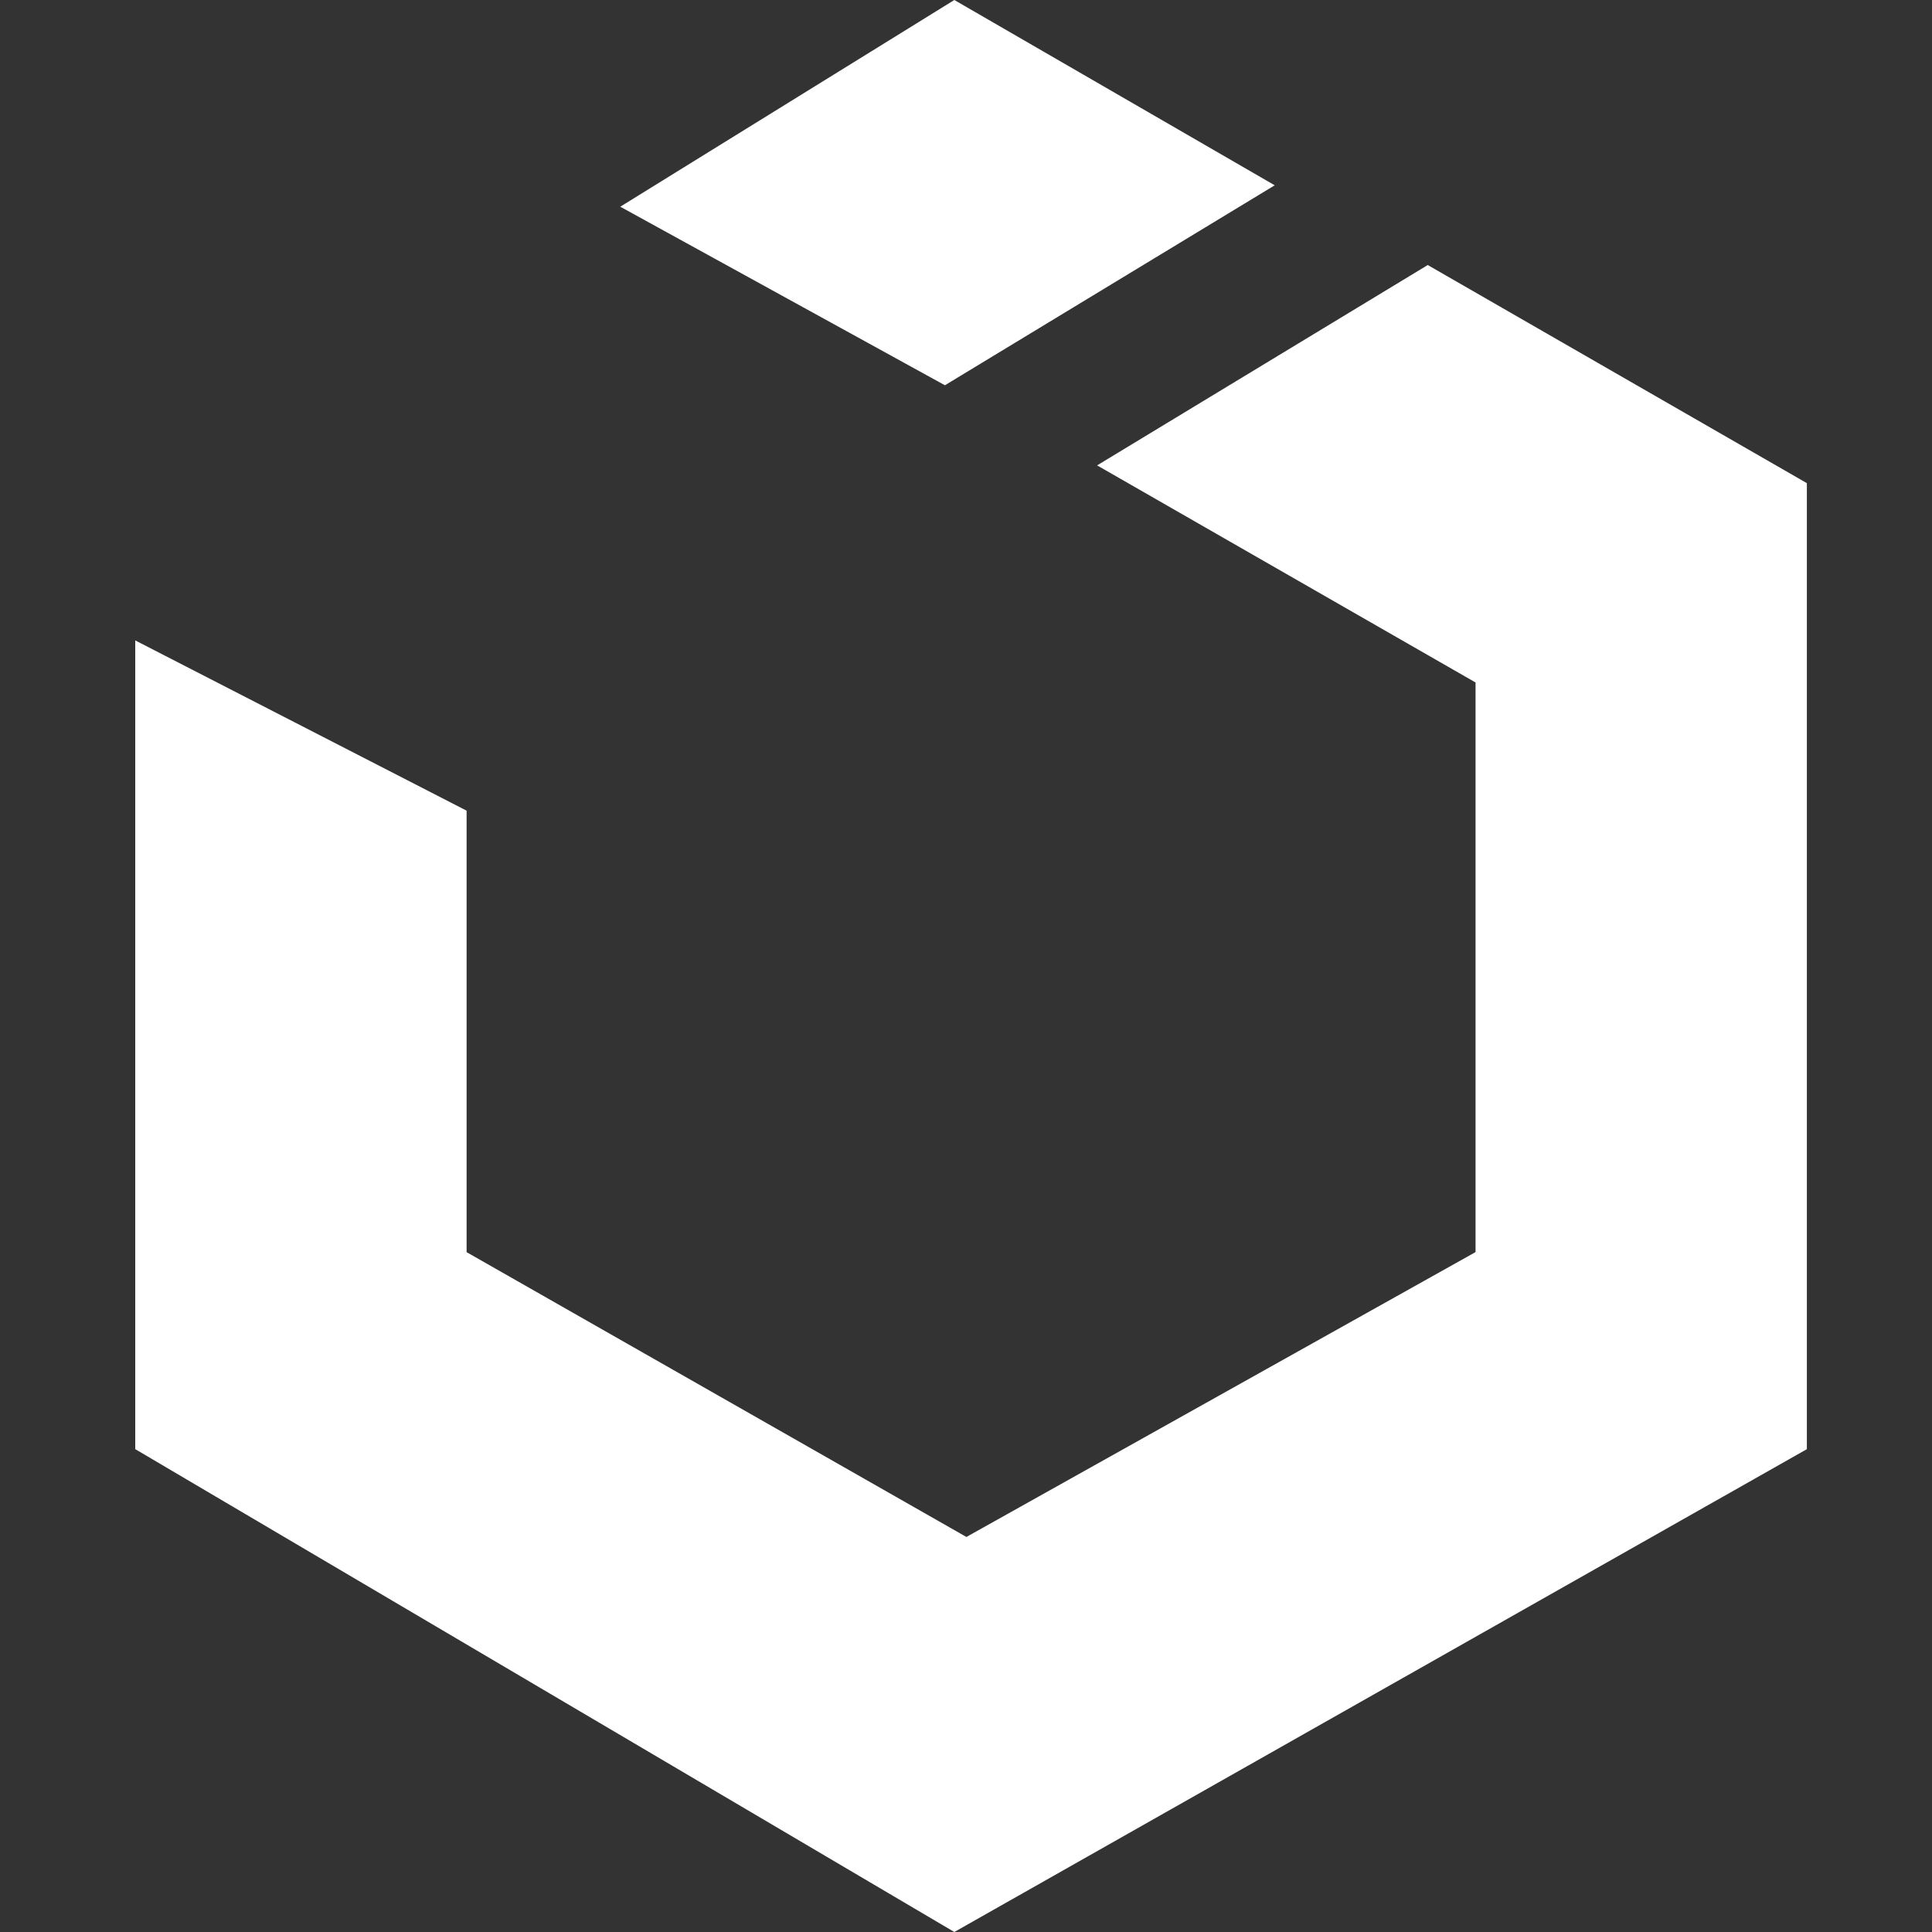 <?xml version="1.0" encoding="utf-8"?>
<!DOCTYPE svg PUBLIC "-//W3C//DTD SVG 1.1//EN" "http://www.w3.org/Graphics/SVG/1.1/DTD/svg11.dtd">
<svg version="1.1" id="uikit" xmlns="http://www.w3.org/2000/svg" xmlns:xlink="http://www.w3.org/1999/xlink" x="0px" y="0px"
	 width="100px" height="100px" viewBox="0 0 100 100" enable-background="new 0 0 100 100" xml:space="preserve">
<rect x="0" y="0" width="100" height="100" fill="#333333" stroke="none"/>
<g id="Logo">
	<g>
		<path fill="#FFFFFF" d="M73.9,13.718l-17.114,10.37l19.588,11.237v29.483L50.021,79.553l-25.87-14.742V41.96L7,33.148v41.859
			L49.396,100l44.127-24.991V25.008L73.9,13.718z M65.979,9.591L49.396,0L32.105,10.699l16.804,9.242L65.979,9.591z"/>
	</g>
</g>
</svg>